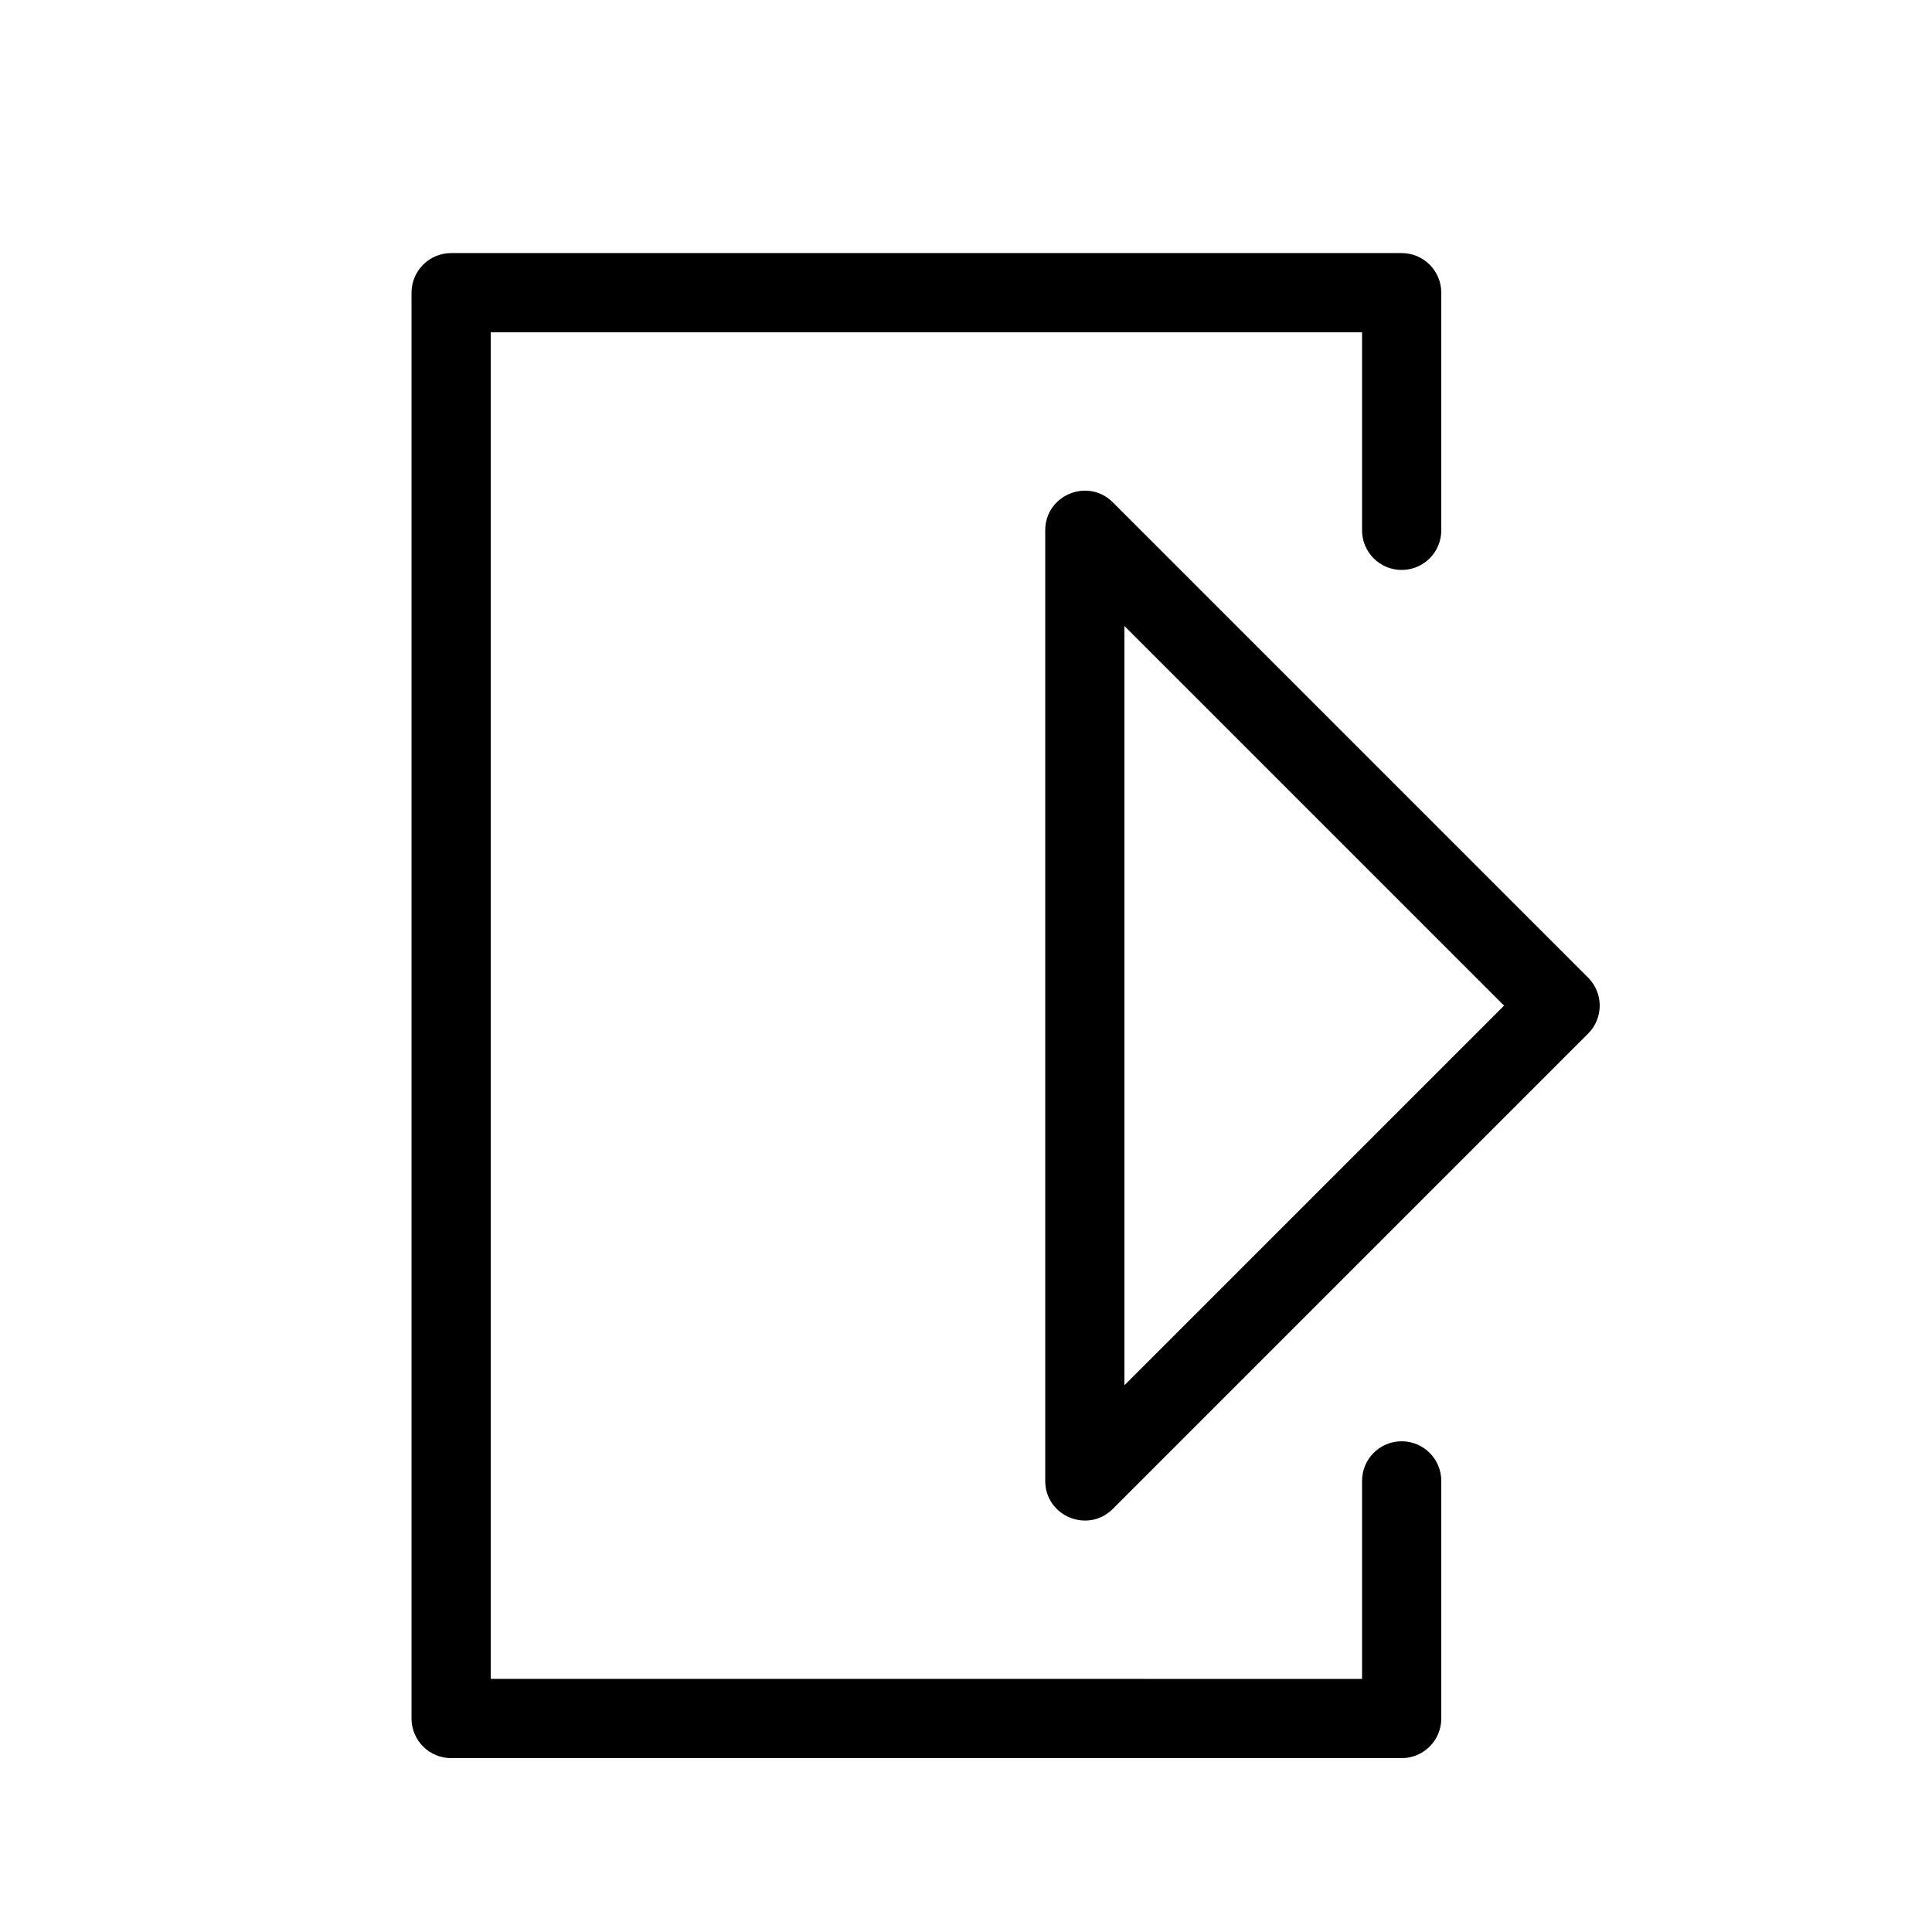 <?xml version="1.0" encoding="UTF-8"?>
<!-- Uploaded to: ICON Repo, www.svgrepo.com, Generator: ICON Repo Mixer Tools -->
<svg fill="#000000" width="800px" height="800px" version="1.1" viewBox="144 144 512 512" xmlns="http://www.w3.org/2000/svg">
 <path d="m504.96 588.93v-52.48c0-5.797 4.699-10.496 10.496-10.496s10.496 4.699 10.496 10.496v62.977c0 5.797-4.699 10.496-10.496 10.496h-251.9c-5.797 0-10.496-4.699-10.496-10.496v-377.86c0-5.797 4.699-10.496 10.496-10.496h251.9c5.797 0 10.496 4.699 10.496 10.496v62.977c0 5.797-4.699 10.496-10.496 10.496s-10.496-4.699-10.496-10.496v-52.48h-230.91v356.86zm-66.047-45.059c-6.613 6.613-17.918 1.93-17.918-7.422v-251.9c0-9.352 11.305-14.035 17.918-7.422l125.95 125.95c4.102 4.098 4.102 10.742 0 14.844zm103.68-133.37-100.61-100.61v201.22z"/>
</svg>
